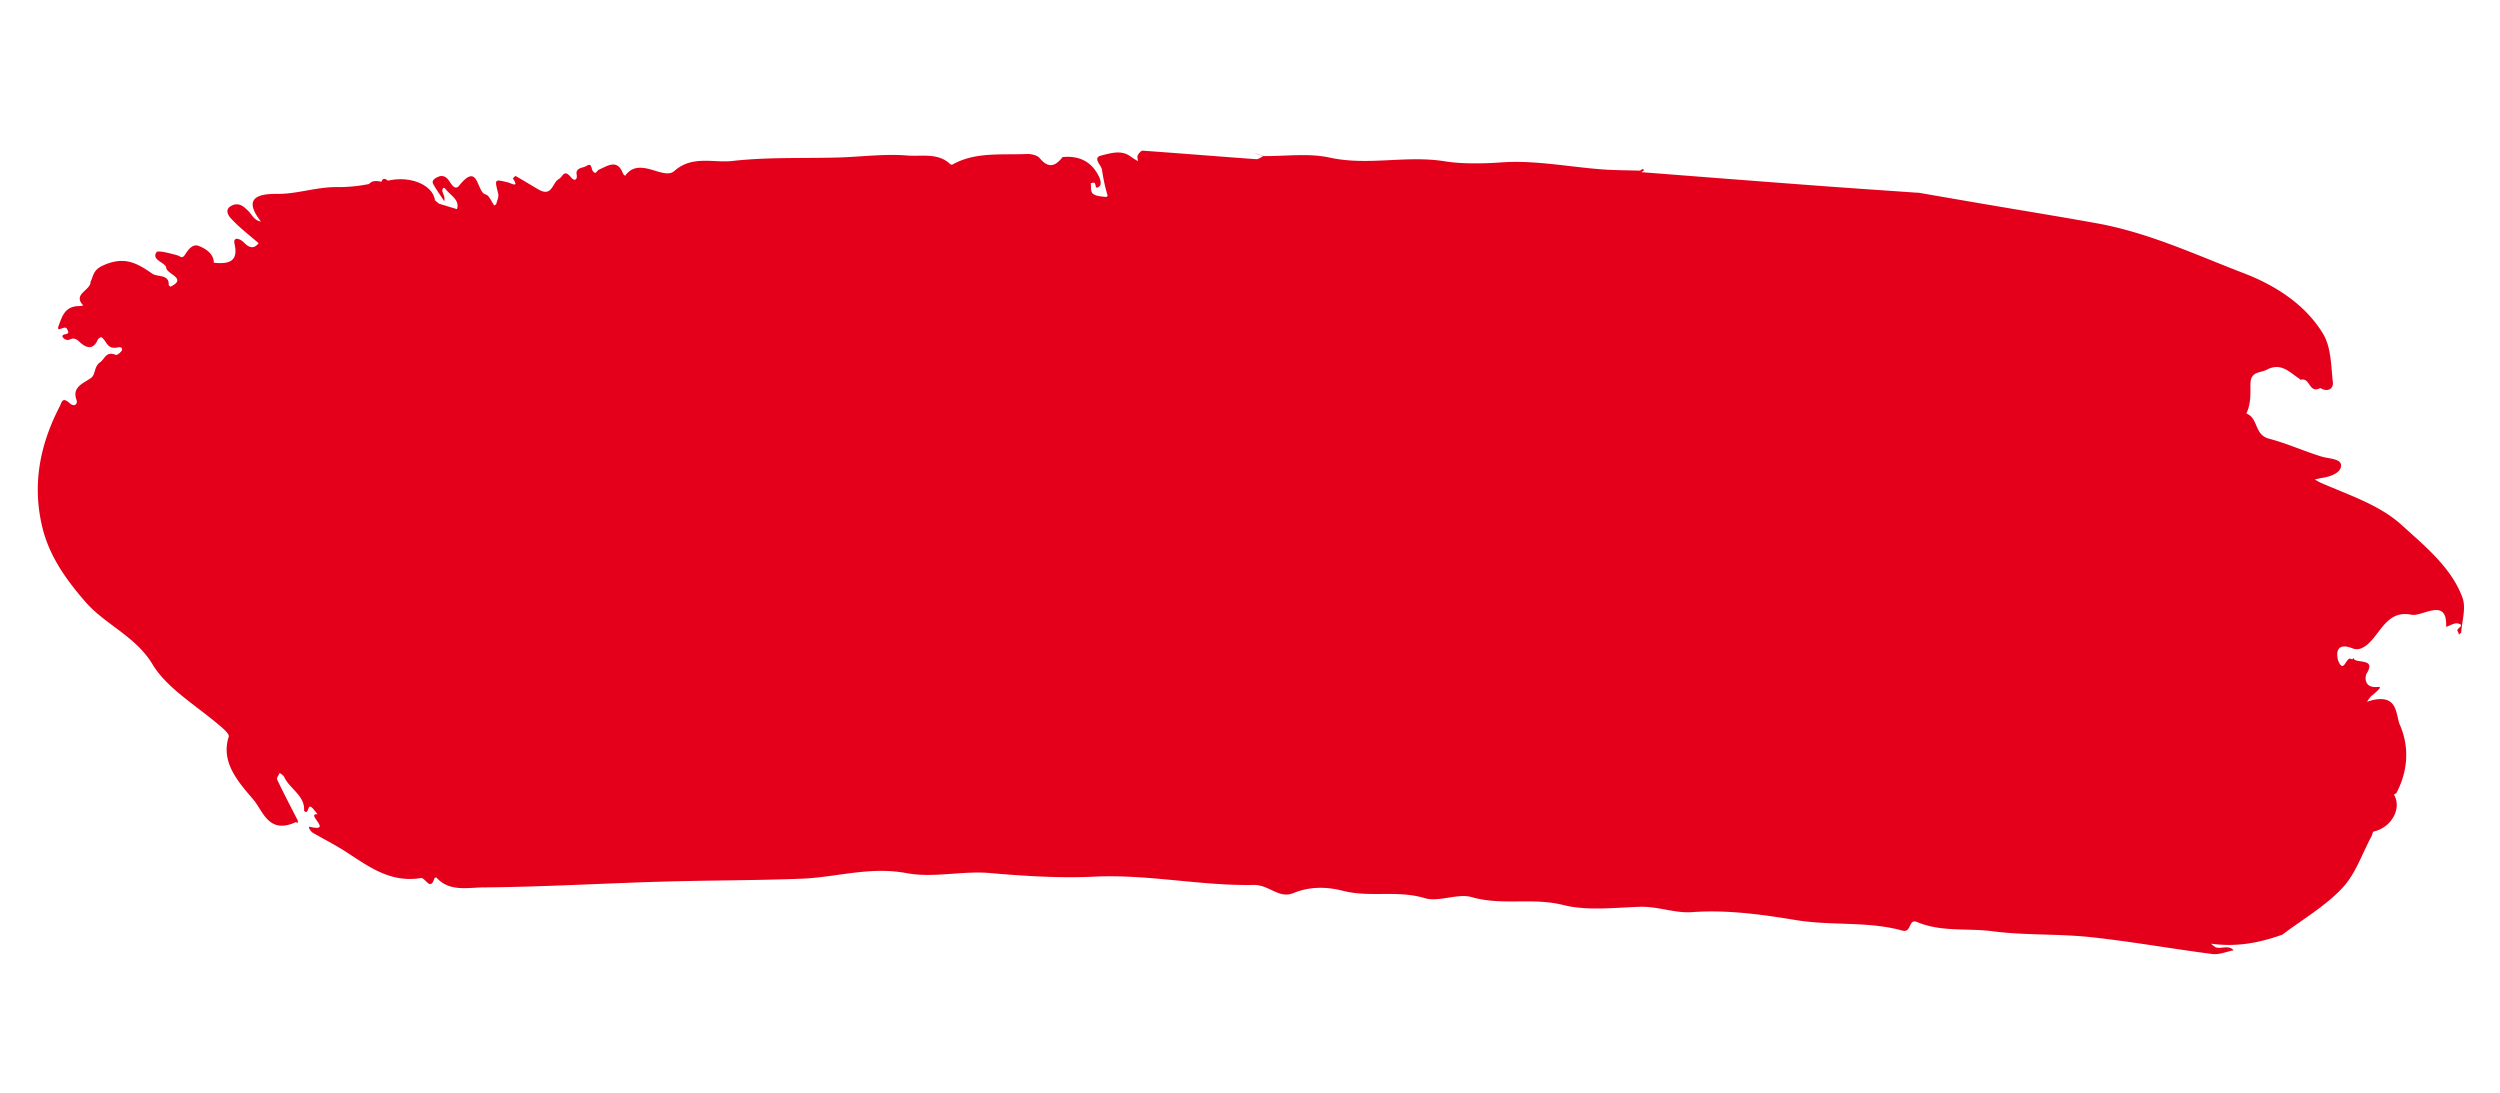 <svg xmlns="http://www.w3.org/2000/svg" xmlns:xlink="http://www.w3.org/1999/xlink" width="1294.855" height="566.124" viewBox="0 0 1294.855 566.124">
  <defs>
    <clipPath id="clip-path">
      <rect id="Rectangle_75" data-name="Rectangle 75" width="437.228" height="1256.033" fill="#e4001b"/>
    </clipPath>
  </defs>
  <g id="Graphic_Shape_1" data-name="Graphic Shape 1" transform="matrix(0.105, -0.995, 0.995, 0.105, 0, 434.833)">
    <g id="Group_89" data-name="Group 89" clip-path="url(#clip-path)">
      <path id="Path_62" data-name="Path 62" d="M98.545,68.951c-12.006,9.02-19.468,26.08-29.024,39.514-1.114,1.566-2.979,3.944-4.144,3.707-13.607-2.813-22.619,7.192-31.108,16.146-5.216,5.5-17.273,9.7-9.17,23.11-.186.318-.371.631-.557.949.446-.015.891-.035,1.337-.051,6.655-4.333,13.268-8.757,20.016-12.883.835-.505,2.395.576,3.62.919-.6.864-1.053,2.076-1.828,2.53-5.7,3.308-8.525,11.656-15.923,12.045-.8.045-1.685,1.409.046,1.939,1.36.414,3.072.444,1.072,2.6-.849.919-1.74,1.783-2.613,2.672-.121-6.641-8.507,9.353-6.873-3.328.153-1.2-2.307.485-2.966,1.97-2.617,5.9-4.952,12-7.829,17.732-6.274,12.489-13.839,24.469-9.565,40.256.622,2.288-6.609,5.6.687,7,.176.293.362.586.543.869l3.945.455-3.945-.455c-6.929,7.3-3.546,16.9-2.659,24.732,3.467,30.474,8.483,60.715,12.6,91.1,3.267,24.1,5.708,48.357,9.2,72.412,2.6,17.909,10.126,34.312,8.544,53.771-1.132,13.969,4.335,28.484,4.581,42.807.311,18.075,1.142,36.574,3.792,53.776,4.27,27.721,1.012,55.367,4.413,82.629.988,7.929-5.908,13.717-2.051,20.863,4.321,8.01,5.175,16.59,3.866,25.494-2.074,14.166,3.453,27.923.678,42.468-1.411,7.409,4.409,16.616,3.082,24.085-2.859,16.111,3.23,31.322.914,47.549-1.8,12.606,1.392,26.338,3.221,39.408,1.29,9.237-1.462,18.7.07,27.125,3.29,18.085,2.594,36.655,1.583,54.064-1.086,18.706,3.425,37,.381,55.382-.826,4.995,6.636,2.348,5.2,7.106-3.954,13.06-.311,26.237-.645,39.327-.432,16.833,2.306,33.746,2.3,50.625-.019,21.277-1.6,42.554-2.079,63.841-.079,3.54,2,7.151,3.082,10.727,2.6-2.959-.084-6.3.524-9.4a17.85,17.85,0,0,1,1.634-2.621c-.418,14.181,3.4,25.444,8.525,36.221,8.961,9.6,17.1,20.636,27.168,28.277,8.191,6.222,18.726,8.333,28.221,12.247.919.379,2.492.348,2.71.99,3.017,8.868,13.472,13.3,20.053,8.333.32.4.636.8.951,1.2,12.057,4.737,24.346,4.308,35.451-2.015,4.52-2.576,15.319-2.389,11.231-14.914-.348-1.071-.826-2.091-1.244-3.131a14.493,14.493,0,0,1,3.188,1.909c4.683,4.7,5.374,4.54,4.98,2.7-1.564-7.3,5-7.03,6.3-6.388,7.811,3.848,5.119-3.854,6.455-7.03l.1.04,0-.137c.26-.1.515-.192.77-.288-.264-.258-.524-.52-.789-.778,0-.055,0-.106,0-.161l-.037.005c2.121-3.338-8.321-3.005-1.68-6.848,1.142-.657,10.326-3.98,7.37,6.646-.831,2.985.794,5.651,3.471,7.974,6.692,5.813,18.262,8.086,17.05,20.464-.562,5.7,11.356,17.57-4.381,18.514.886,1.965,2.641,4.076,2.413,5.848-.58,4.474-2.738-1.192-4.121.4-.357.414-1.026.48-1.55.707.441.384.891,1.121,1.318,1.106,6.019-.242,12.725,1.283,17.928-1.267,14.67-7.187,24.36-21.934,34.236-35.494,9.017-12.374,12.354-28.6,17.162-43.665.357-1.126.9-2.182,1.35-3.272.381,1.111.84,2.192,1.128,3.333,1.183,4.732,3.8,9.884,7.592,9.439,3.49-.409,2.7-6.636,3.467-10.57,1.829-9.353,4.873-18.418,6.321-27.832,1.262-8.242,9.931-6.459,11.788-13.212,4.956,1.949,10.818,1.015,15.106.556,7.017-.758,6.307,4.318,8.511,7.59,4.715,7.025-.116,11.9-2.84,17.257-.186.232-.362.47-.538.707,2.061,4.818-6.581,4.959-3.365,10.282l.218.313c-2.047,4.606.808,6.833,3.6,6.192,8.4-1.914,17.881-2.651,24.657-7.833,13.477-10.3,21.937-26.151,26.727-44.059,6.9-25.822,15.7-51.125,17.7-78.4,1.42-19.323,2.487-38.676,3.727-58.008q1.149-17.878,2.348-35.751l-.093-.005c-.622-17.777-1.323-35.549-1.856-53.331q-1.357-45.036-2.548-90.073c.362.449.724.9,1.086,1.354.223-.242.45-.49.678-.732-.357-.465-.715-.934-1.072-1.4-.483-6.606-1.216-13.192-1.406-19.808-.506-17.378,1.146-35.221-1.866-51.968-1.759-9.772-2.984-20.752-2.52-29.085,1.137-20.413-6.608-39.3-4.335-59.66,1.234-11.06-1.75-22.747-2.836-34.15l.079.1q.446-2.159.891-4.328l-.07-.086q-.452,2.144-.9,4.3c-.729-1.172-1.945-2.328-1.986-3.535-.654-19.616-1.109-39.241-1.782-58.857-.028-.838-1.638-1.929-2.673-2.3-.863-.308-1.968.268-2.961.455a37.591,37.591,0,0,1,1.838-3.813c3.332-5.308.677-10.782-.854-15.212-1.722-4.99-4.984.46-7.56.995a94.2,94.2,0,0,0-11.291,3.631c-1.021.349-2.339,1.465-2.316-.869.028-2.151-.037-4.894,1.021-6.273.993-1.3,3.4-1.167,5.2-1.556a3.663,3.663,0,0,1,.455,1.732c-.158,1.222-4.209.439-1.378,3.03.84.768,3.2.051,4.52-.747,6.957-4.217,10.233-10.651,8.381-19.858l.079-.035-.1-.116v-.005l-.009.045c-4.794-3.05-7.068-6.373-1.717-11.793,1.23-1.247,1.7-4.51,1.383-6.616-1.963-13.03-1.6-26.888-9.537-37.933a1.364,1.364,0,0,1,.135-1.116c5.37-6.874,2.279-15.287,2.112-22.59-.264-11.722-3.133-23.348-4.715-35.049-2.464-18.247-3.634-36.857-7.592-54.655-2.139-9.631.872-21.014-8.344-29.4-5.574-5.065,6.015-18.914-5.17-25.055.376-.414.691-.995,1.142-1.222,7.374-3.742,3.03-8.308.617-12.636-.566-1.015-3.114-1.187-.942-3.076,1.151-1.005,4.293-.864,2.232-3.46-1.313-1.651-1.453-5.712-5.054-4.586-2,.626-4.051-.318-1.6-2.848,3.987-4.111-.186-4.04-1.606-6.106-2.242-3.278-10.2-2.328-6.228-10.444h-.046c1.856-3.99,3.722-7.964,5.49-12,.046-.106-1.295-1.348-1.462-1.207-4.752,3.959-2.478-.667-2.237-2.48.942-7.116,1.007-6.964-6.377-4.283-1.629.591-3.648-.263-5.49-.455-.269-.3-.543-.6-.817-.894,1.842-1.712,5-3.182,5.272-5.177.654-4.757,16.842-5.273,2.979-14.09-2.59-1.651.093-3.8,1.847-5.222,1.736-1.409,3.119-3.419,1.643-6-.905-1.591-2.2-3.454-4.154-2.045-2.775,2-5.379,4.318-8.057,6.495,1.963.278,3.3-.687,4.72-1.384,1.067-.525,2.989.111,1.7,1.293-2.984,2.752-4.78,8.161-9.829,7.1q.919-4.773,1.833-9.55c.432-.667.868-1.328,1.3-1.995l.2-.1a1.518,1.518,0,0,1,.084-.177c7.787-2.015,11.379-14.015,7.495-25.252v-.005c.9-1.5,1.276-2.813-.8-3.217l.009-.131-.107.056c.195-2.424.3-4.813-1.866-6.283h.009a80.431,80.431,0,0,1-3.337-16.53c-1.1-10.732-5.778-19.979-6.738-30.317-1.309-14.045-6.571-14.949-15.073-6.813a10.655,10.655,0,0,1-.613,1.662,3.018,3.018,0,0,1-1.531,1.646,3.21,3.21,0,0,1-2.747-.626,3.213,3.213,0,0,0,2.747.626,3.018,3.018,0,0,0,1.531-1.646,10.227,10.227,0,0,0,.608-1.662h0l.023-.066c-.019.005-.037-.005-.056-.005.3-3.651,3.207-4.9,4.975-7.227,1.838-2.419,3.861-5.035,1.638-8.565-2.427-3.848-5.523-.995-6.8.48C328.077,90,324.721,95.485,321.1,100.667a1.447,1.447,0,0,0-.139-.04l.046.111c-3.6-2.369-2.627-4.874-.32-7.722,1.861-2.308,2.446-5.929-1.337-4.626-8.275,2.848-10.813-1.061-10.781-9.631,4.539-.571,6.748-4.742,7.834-8.742.923-3.394-2.938-5.374-5.1-6.464-2.794-1.4-1.169-2.288-.886-4.076.58-3.677,1.629-10.131.487-10.782-4.39-2.51-4.808,5.262-7.523,5.813-3.365.687-4.242,11.681-9.528,3.222.237-.328.478-.662.71-.995,5.852-.273,3.42-6.177,5.026-9.08,4.822-8.717,7.555-15.51,1.573-25.757-2.975-5.1-6-4.3-9.258-5.666l-.056-.4.037.394.033.111c-4.33.4-7.23-8.788-12.437-2.465a13.02,13.02,0,0,1-.538-2.015c-.8-7.555-6.414-8.288-11.008-9.515-4.678-1.247.589,3.04-1.281,4.288-1.383.924-2.293,1.773-2.924-.354-.58-1.97-1.425-1.793-2.293-.641a3.308,3.308,0,0,0-.5,2.611c1.4,2.1,1.239,3.535-.348,5.571-3.425,4.369-3.184,7.934,2.418,9.449.4.465.8.924,1.2,1.384-1.174,3-5.606,3.439-4.771,7.944.269,1.46,1.295,3.364-.548,3.651-.97.152-3.3-2.328-3.133-2.858,1.652-5.389-2.576-5.434-4.59-7.772-2.613-3.035-6.627-1.561-8.623-3.874-3.467-4.015-5.741-9.237-11.987-6.273-2.265,1.081-4.042-.778-2.107-3.364,3.123-4.177-.181-4.086-2.074-4.833C205.558-.9,184.67-2.8,163.248,4.756,148.94,9.8,137.7,19.564,126.975,31.088,116.37,42.477,111.92,58.9,98.545,68.951M81.75,1181.615c.116.318.232.636.353.959l-.009.005c-.111-.333-.227-.646-.348-.964Zm62.545,26.181c.283-.561.534-1.192.835-1.7-.3.505-.552,1.136-.835,1.7M367.348,1130.3l0,.005q-2.388.992-4.78,1.995l4.775-2m.06.076v.005l.014.323Zm-11.723-34.271c.4-3.566-2.975-6.485-5.342-9.58q.536,6.992,1.077,13.989l.756,1.081-.756-1.081q-.543-7-1.081-13.989h0v-.005c2.367,3.1,5.745,6.02,5.342,9.586m-5.4-9.833v0c-3.286-.172-4.038-1.313-3.866-2.813-.172,1.5.58,2.641,3.866,2.808,2.423-3.768,1.142-6.106-2.246-7.631v-.005c3.388,1.53,4.669,3.869,2.246,7.641m-2.3-7.813h0c.065-1.626.125-3.248.19-4.874-.065,1.626-.125,3.252-.19,4.874M57.808,433.145q-1.545,2.659-3.082,5.318l3.077-5.318Zm-19.4,5.348a1.793,1.793,0,0,1-1.884,1.081v-.005a1.783,1.783,0,0,0,1.884-1.076m-1,4.934a3.875,3.875,0,0,1-.032,1.874,3.933,3.933,0,0,0,.032-1.874c-.232-1.222-.8-2.475-.937-3.692.139,1.217.705,2.465.937,3.692m-7.017-61.109c-.162-.005-.3-.005-.436-.005h.422c.014-.3.014-.611.014-.919ZM11.9,227.107c-.891-.015-1.856.167-2.761.172.9-.005,1.87-.187,2.761-.172m-3.495.116a4.24,4.24,0,0,0,.622.045A4.24,4.24,0,0,1,8.406,227.223Zm18.717-44.988c.255-.323.5-.631.743-.944-.246.318-.492.631-.738.944h0m315.494,52.574h0q.961-1.447,1.921-2.9-.961,1.455-1.921,2.9m-290.935-9.7c.376-1.2.77-2.389,1.225-3.55-.455,1.162-.849,2.354-1.225,3.55m295.023-48.1,0-.015c.3-.121.729-.177.821-.414-.093.237-.529.293-.817.429m.408-22.929a12.356,12.356,0,0,0-.464,2.51A12.356,12.356,0,0,1,347.113,154.079Zm-.469,2.566a2.35,2.35,0,0,0,.088.606,2.35,2.35,0,0,1-.088-.606m.4-2.682q-3.724.879-7.458,1.768l7.462-1.773,0,.005m5.694,2.2c1.647,2.348,2.975-1.6,4.483-1.818h.019c-1.522.192-2.849,4.177-4.5,1.818m-33.9-46.079h0q-1.037-.742-2.065-1.475l2.065,1.475m2.854,1.9c.042.005.079-.03.116-.025-.037-.005-.074.03-.116.025m.538-.111a3.714,3.714,0,0,0,.975-2.111v.005a3.712,3.712,0,0,1-.975,2.106m-.083-3.2c-1.146-1.268-2.283-2.288-3.165,1.389l-.009-.005c.891-3.677,2.028-2.651,3.174-1.384M276.322,17.17,273.148,20.9c-.682.768-1.369,1.535-2.051,2.3.682-.768,1.369-1.535,2.051-2.308q1.587-1.856,3.174-3.722c-.863-.4-1.726-.793-2.59-1.192.863.4,1.726.793,2.59,1.192m-2.576-4.237a1.934,1.934,0,0,0-.608-1.121,1.934,1.934,0,0,1,.608,1.121,12.1,12.1,0,0,1-.06,2.909,3.428,3.428,0,0,1-2.543-.657,3.428,3.428,0,0,0,2.543.657,12.1,12.1,0,0,0,.06-2.909m4.367,64.3h0c-.872-.732-1.74-1.47-2.613-2.2.872.732,1.74,1.47,2.613,2.2m-.928,2.374,0,.005,0-.005m1.053-2.232a.57.57,0,0,1,.125.515.56.56,0,0,0-.13-.515h0c2.334.157,2.789.869,2.557,1.783.232-.914-.223-1.621-2.552-1.783m-1.457,2.7c-.78.919-1.355,1.778-.339,2.141-1.016-.364-.441-1.217.339-2.141m11.658-10.484a9.579,9.579,0,0,0,.863-1.439,9.579,9.579,0,0,1-.863,1.439" transform="translate(-0.001 0.001)" fill="#e4001b"/>
    </g>
  </g>
</svg>
